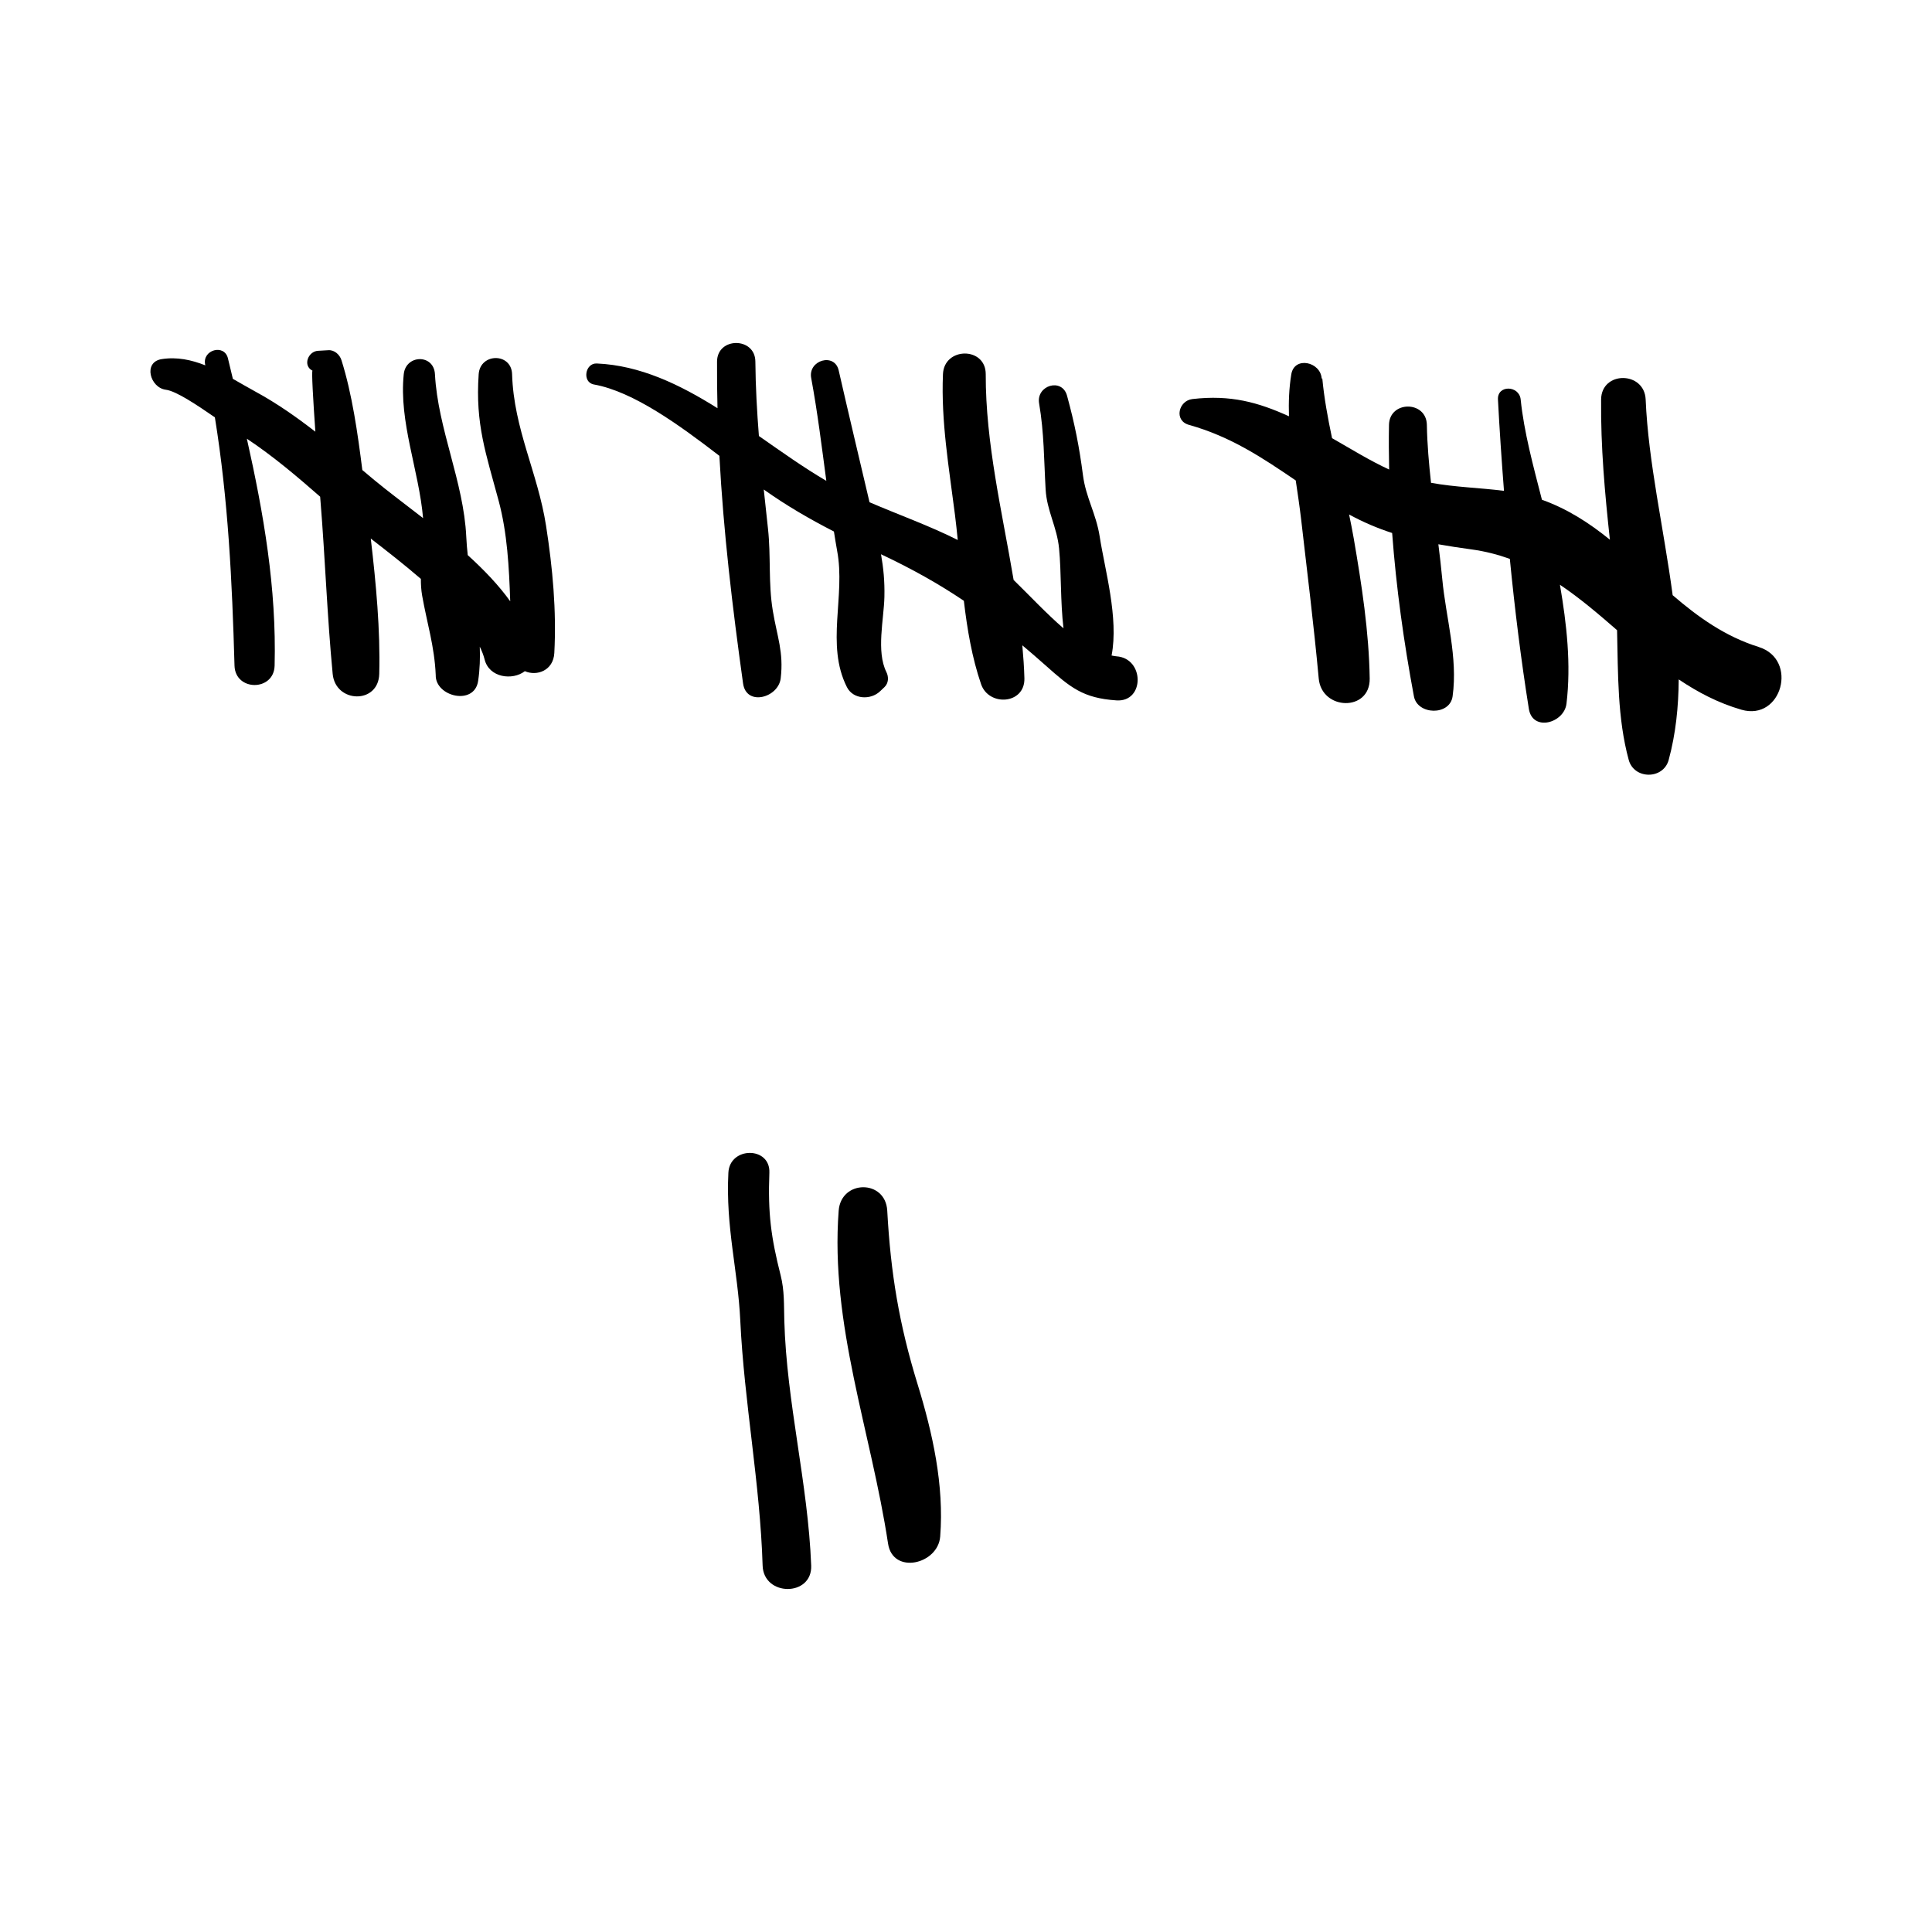<?xml version="1.0" encoding="UTF-8"?>
<!-- Uploaded to: ICON Repo, www.svgrepo.com, Generator: ICON Repo Mixer Tools -->
<svg fill="#000000" width="800px" height="800px" version="1.1" viewBox="144 144 512 512" xmlns="http://www.w3.org/2000/svg">
 <g>
  <path d="m279.71 243.16c-0.18-5.738-8.465-5.656-8.855 0-0.922 13.297 1.961 21.125 5.297 33.57 2.301 8.586 2.75 17.633 3.062 26.621-3.039-4.258-6.981-8.363-11.258-12.238-0.176-1.594-0.312-3.215-0.391-4.863-0.684-14.605-7.516-28.52-8.301-43.09-0.293-5.394-7.723-5.231-8.266 0-1.32 12.68 4.023 25.473 5.121 38.148-4.84-3.762-9.43-7.176-12.957-10.113-1.047-0.871-2.094-1.75-3.141-2.629-1.23-9.75-2.707-20.168-5.539-29.141-0.449-1.43-1.848-2.711-3.438-2.617-0.93 0.055-1.855 0.105-2.785 0.16-2.606 0.148-4.113 3.941-1.43 5.281-0.309-0.156 0.164 7.824 0.742 16.156-5.008-3.879-10.188-7.516-15.758-10.551-2.035-1.109-4.062-2.305-6.102-3.457-0.434-1.809-0.867-3.617-1.305-5.43-0.945-3.93-6.871-2.258-6.035 1.664 0.016 0.062 0.023 0.129 0.039 0.191-3.688-1.457-7.492-2.285-11.555-1.652-5.023 0.785-3.07 7.602 1.098 8.117 2.781 0.344 8.48 4.211 12.992 7.316 3.531 21.84 4.57 43.34 5.203 65.801 0.191 6.832 10.453 6.852 10.629 0 0.527-20.562-2.918-40.363-7.356-60.141 6.894 4.574 13.195 9.922 19.422 15.367 0.043 0.547 0.078 0.984 0.09 1.133 1.242 15.238 1.766 30.57 3.231 45.84 0.746 7.777 12.129 8.086 12.34 0 0.301-11.605-0.844-23.945-2.246-35.879 4.141 3.211 8.824 6.844 13.277 10.688-0.004 1.469 0.078 2.945 0.34 4.438 1.305 7.387 3.266 13.406 3.598 21.039-0.148 5.738 10.262 8.242 11.242 1.555 0.457-3.121 0.539-6.125 0.43-9.074 0.543 1.141 1.008 2.277 1.281 3.391 1.199 4.848 7.402 5.641 10.664 3.109 3.188 1.395 7.562-0.16 7.809-4.82 0.602-11.277-0.449-22.52-2.18-33.664-2.184-14.109-8.555-25.617-9.012-40.227z"/>
  <path d="m610.09 315.46c-8.949-2.801-16.113-7.969-22.816-13.73-2.348-17.586-6.465-35.316-7.156-51.852-0.316-7.562-11.734-7.637-11.809 0-0.121 12.535 0.988 24.797 2.328 37.145-5.394-4.375-11.207-8.16-18.008-10.578-2.281-8.902-4.766-17.977-5.633-26.57-0.383-3.781-6.227-3.93-6.023 0 0.418 7.988 0.969 16.082 1.598 24.203-6.398-0.82-12.969-0.961-19.336-2.129-0.551-5.062-1.012-10.148-1.102-15.359-0.113-6.457-9.91-6.465-10.035 0-0.078 3.953-0.043 7.898 0.039 11.84-5.172-2.379-10.148-5.481-15.129-8.316-1.141-5.387-2.106-10.711-2.582-15.812-0.055 0.008-0.109 0.016-0.168 0.023-0.27-4.453-7.246-6.016-8.051-1.133-0.605 3.688-0.734 7.402-0.617 11.125-8.168-3.703-15.449-5.738-25.578-4.566-3.688 0.426-4.984 5.707-0.926 6.844 11.109 3.106 19.512 8.75 28.301 14.73 0.512 3.457 1.031 6.902 1.43 10.336 1.621 14.074 3.359 28.043 4.66 42.16 0.785 8.5 13.641 8.844 13.508 0-0.188-12.371-2.133-24.953-4.231-37.133-0.359-2.082-0.781-4.203-1.23-6.344 3.828 2.086 7.586 3.664 11.41 4.906 1.082 14.523 3.09 28.965 5.773 43.293 0.93 4.961 9.52 5.184 10.246 0 1.449-10.336-1.777-20.805-2.738-31.098-0.289-3.094-0.652-6.152-1.031-9.203 2.793 0.496 5.68 0.938 8.742 1.352 3.641 0.492 7.012 1.371 10.195 2.512 1.316 13.367 2.961 26.711 5.039 39.734 0.98 6.152 9.355 3.797 9.973-1.352 1.254-10.43 0.059-21.09-1.734-31.523 5.336 3.586 10.25 7.785 15.141 12.039 0.273 11.617 0.082 23.34 3.09 34.379 1.422 5.219 9.172 5.234 10.59 0 1.875-6.914 2.606-14.062 2.656-21.332 5.027 3.375 10.434 6.242 16.629 8.031 10.703 3.098 15.145-13.316 4.586-16.621z"/>
  <path d="m439.87 317.93c-0.426-0.027-0.859-0.133-1.289-0.211 1.926-9.953-1.797-22.77-3.144-31.48-0.941-6.102-3.668-10.348-4.438-16.289-0.98-7.551-2.184-13.633-4.223-21.086-1.324-4.848-8.223-2.746-7.402 2.039 1.34 7.797 1.281 15.094 1.727 22.82 0.328 5.68 3.016 9.91 3.566 15.656 0.617 6.414 0.324 14.016 1.168 21.129-4.523-3.898-8.988-8.691-13.215-12.812-3.062-18.168-7.438-36.246-7.391-54.535 0.02-7.32-11.035-7.269-11.336 0-0.523 12.652 1.598 24.715 3.18 37.246 0.277 2.203 0.516 4.441 0.742 6.695-7.566-3.805-15.59-6.644-23.383-10.004-2.719-11.602-5.488-23.168-8.172-34.941-1.09-4.785-8.16-2.719-7.289 2.008 1.691 9.137 2.801 18.215 4.012 27.262-5.906-3.449-11.824-7.668-17.867-11.883-0.508-6.488-0.879-13.004-0.938-19.742-0.059-6.531-10.105-6.543-10.156 0-0.031 4.148 0.023 8.273 0.121 12.379-10.02-6.305-20.531-11.355-31.988-11.855-3.137-0.137-3.934 4.996-0.754 5.566 10.465 1.871 22.73 10.824 33.242 18.906 1.078 20.195 3.449 40.082 6.277 60.32 0.859 6.156 9.367 3.785 9.973-1.352 0.824-6.977-0.957-11.043-2.094-17.926-1.215-7.344-0.473-14.398-1.273-21.719-0.383-3.508-0.762-6.965-1.121-10.402 0.027 0.02 0.059 0.043 0.09 0.066 5.926 4.215 12.113 7.793 18.504 11.07 0.285 1.703 0.523 3.406 0.848 5.106 2.277 11.984-3.082 24.871 2.59 36.125 1.668 3.312 6.305 3.465 8.77 1.129 0.391-0.371 0.785-0.742 1.176-1.113 1.117-1.059 1.164-2.707 0.516-4.008-2.723-5.465-0.656-13.988-0.523-19.914 0.094-4.211-0.262-7.676-0.898-11.297 8.23 3.887 15.293 7.844 21.953 12.332 0.895 7.586 2.16 15.094 4.566 22.102 2.055 5.981 11.652 5.352 11.48-1.555-0.074-2.922-0.293-5.84-0.551-8.75 2.016 1.695 4.062 3.457 6.168 5.332 6.606 5.871 9.883 8.664 18.766 9.266 7.519 0.52 7.488-11.172 0.012-11.68z"/>
  <path d="m350.88 481.98c-2.562-10.102-3.398-16.449-2.988-27.211 0.27-7.004-10.508-6.957-10.863 0-0.738 14.508 2.512 25.797 3.152 39.172 1.035 21.719 5.258 43.215 5.922 64.949 0.25 8.27 13.191 8.289 12.871 0-0.844-21.855-6.519-43.109-7.125-64.949-0.117-4.195 0.055-7.914-0.969-11.961z"/>
  <path d="m379.13 464.84c-0.453-8.32-12.246-8.238-12.871 0-2.293 30.168 8.594 58.566 13.086 88.234 1.258 8.309 13.242 5.504 13.816-1.871 1.062-13.641-1.992-27.371-5.992-40.371-4.879-15.84-7.133-29.395-8.039-45.992z"/>
 </g>
</svg>